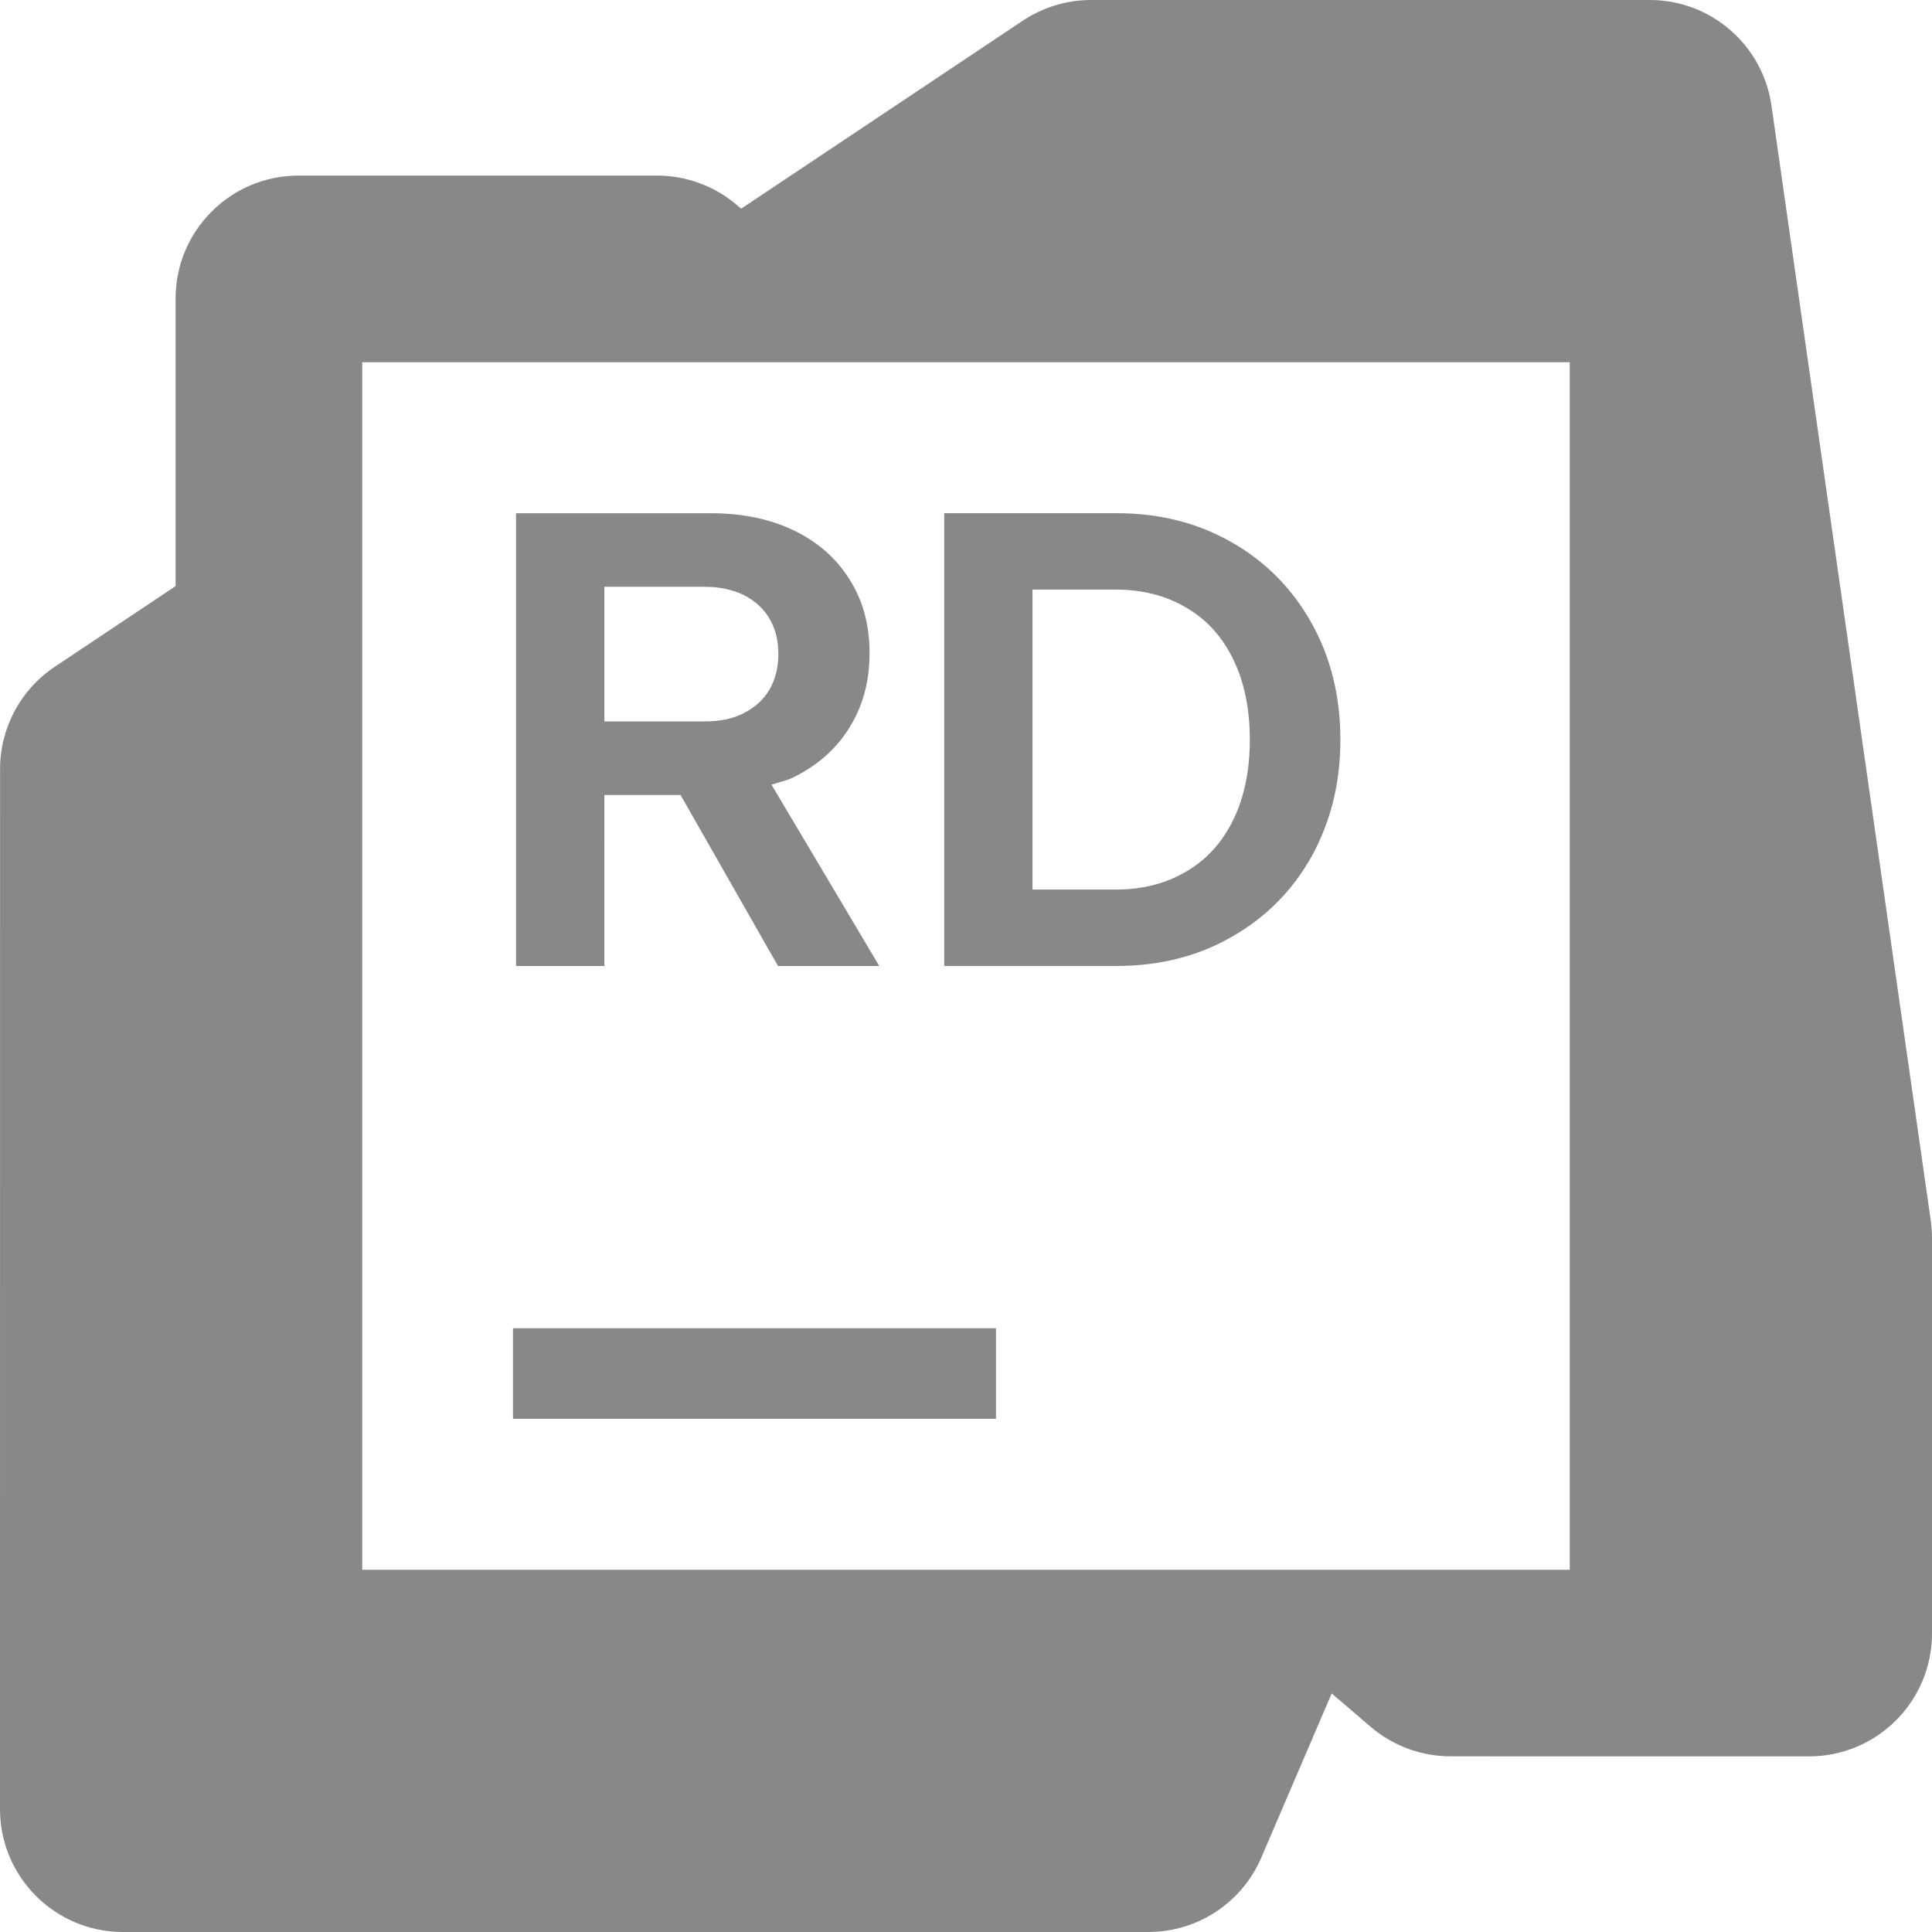 <?xml version="1.0" encoding="UTF-8" standalone="no"?>
<!DOCTYPE svg PUBLIC "-//W3C//DTD SVG 1.1//EN" "http://www.w3.org/Graphics/SVG/1.1/DTD/svg11.dtd">
<svg width="100%" height="100%" viewBox="0 0 64 64" version="1.1" xmlns="http://www.w3.org/2000/svg" xmlns:xlink="http://www.w3.org/1999/xlink" xml:space="preserve" xmlns:serif="http://www.serif.com/" style="fill-rule:evenodd;clip-rule:evenodd;stroke-linejoin:round;stroke-miterlimit:2;">
    <path d="M44.114,56.097L41.784,61.532C41.143,63.029 39.67,64 38.041,64L4.073,64C1.823,64 0,62.177 0,59.927L0.002,25.476C0.002,24.115 0.681,22.844 1.814,22.088L5.817,19.416L5.817,9.889C5.817,7.64 7.641,5.816 9.89,5.816L21.766,5.816C22.738,5.816 23.678,6.164 24.416,6.797L24.552,6.913L33.882,0.685C34.552,0.239 35.338,0 36.143,0L54.65,0C56.677,0 58.395,1.49 58.682,3.497L63.96,40.44C63.987,40.631 64,40.824 64,41.016L64,42.599L64,54.109C64,56.358 62.177,58.182 59.928,58.182L49.481,58.182C49.436,58.182 49.391,58.181 49.347,58.18L48.052,58.18C47.079,58.18 46.139,57.832 45.4,57.199L44.114,56.097ZM52,12L12,12L12,52L52,52L52,12ZM43.449,20.643C44.084,21.781 44.402,23.067 44.402,24.5C44.402,25.933 44.084,27.218 43.449,28.37C42.813,29.508 41.93,30.392 40.802,31.035C39.68,31.678 38.409,31.999 36.988,31.999L31.278,31.999L31.278,17L36.988,17C38.409,17 39.68,17.321 40.802,17.964C41.93,18.607 42.813,19.505 43.449,20.643ZM40.856,27.152C41.22,26.402 41.402,25.518 41.402,24.499C41.402,23.481 41.22,22.598 40.856,21.848C40.491,21.098 39.974,20.522 39.302,20.133C38.631,19.732 37.848,19.531 36.956,19.531L34.203,19.531L34.203,29.468L36.956,29.468C37.848,29.468 38.631,29.268 39.302,28.866C39.974,28.477 40.491,27.902 40.856,27.152ZM20.02,26.335L20.019,32L17.094,32L17.094,17.001L23.533,17.001C24.583,17.001 25.509,17.188 26.309,17.577C27.109,17.965 27.723,18.514 28.152,19.21C28.587,19.907 28.805,20.696 28.805,21.634C28.805,22.572 28.584,23.389 28.141,24.099C27.706,24.808 27.081,25.358 26.266,25.759C26.114,25.83 25.946,25.878 25.778,25.926C25.703,25.947 25.629,25.968 25.556,25.992L29.127,32L25.773,32L22.544,26.335L20.02,26.335ZM20.02,19.438L20.02,23.898L23.341,23.898C23.834,23.898 24.263,23.817 24.627,23.63C24.998,23.443 25.284,23.188 25.484,22.853C25.684,22.505 25.784,22.116 25.784,21.661C25.784,21.206 25.684,20.817 25.484,20.483C25.284,20.148 24.998,19.893 24.627,19.706C24.263,19.532 23.834,19.438 23.341,19.438L20.02,19.438ZM16.994,44L32.994,44L32.994,47L16.994,47L16.994,44Z" style="fill:rgb(136,136,136);"/>
</svg>
